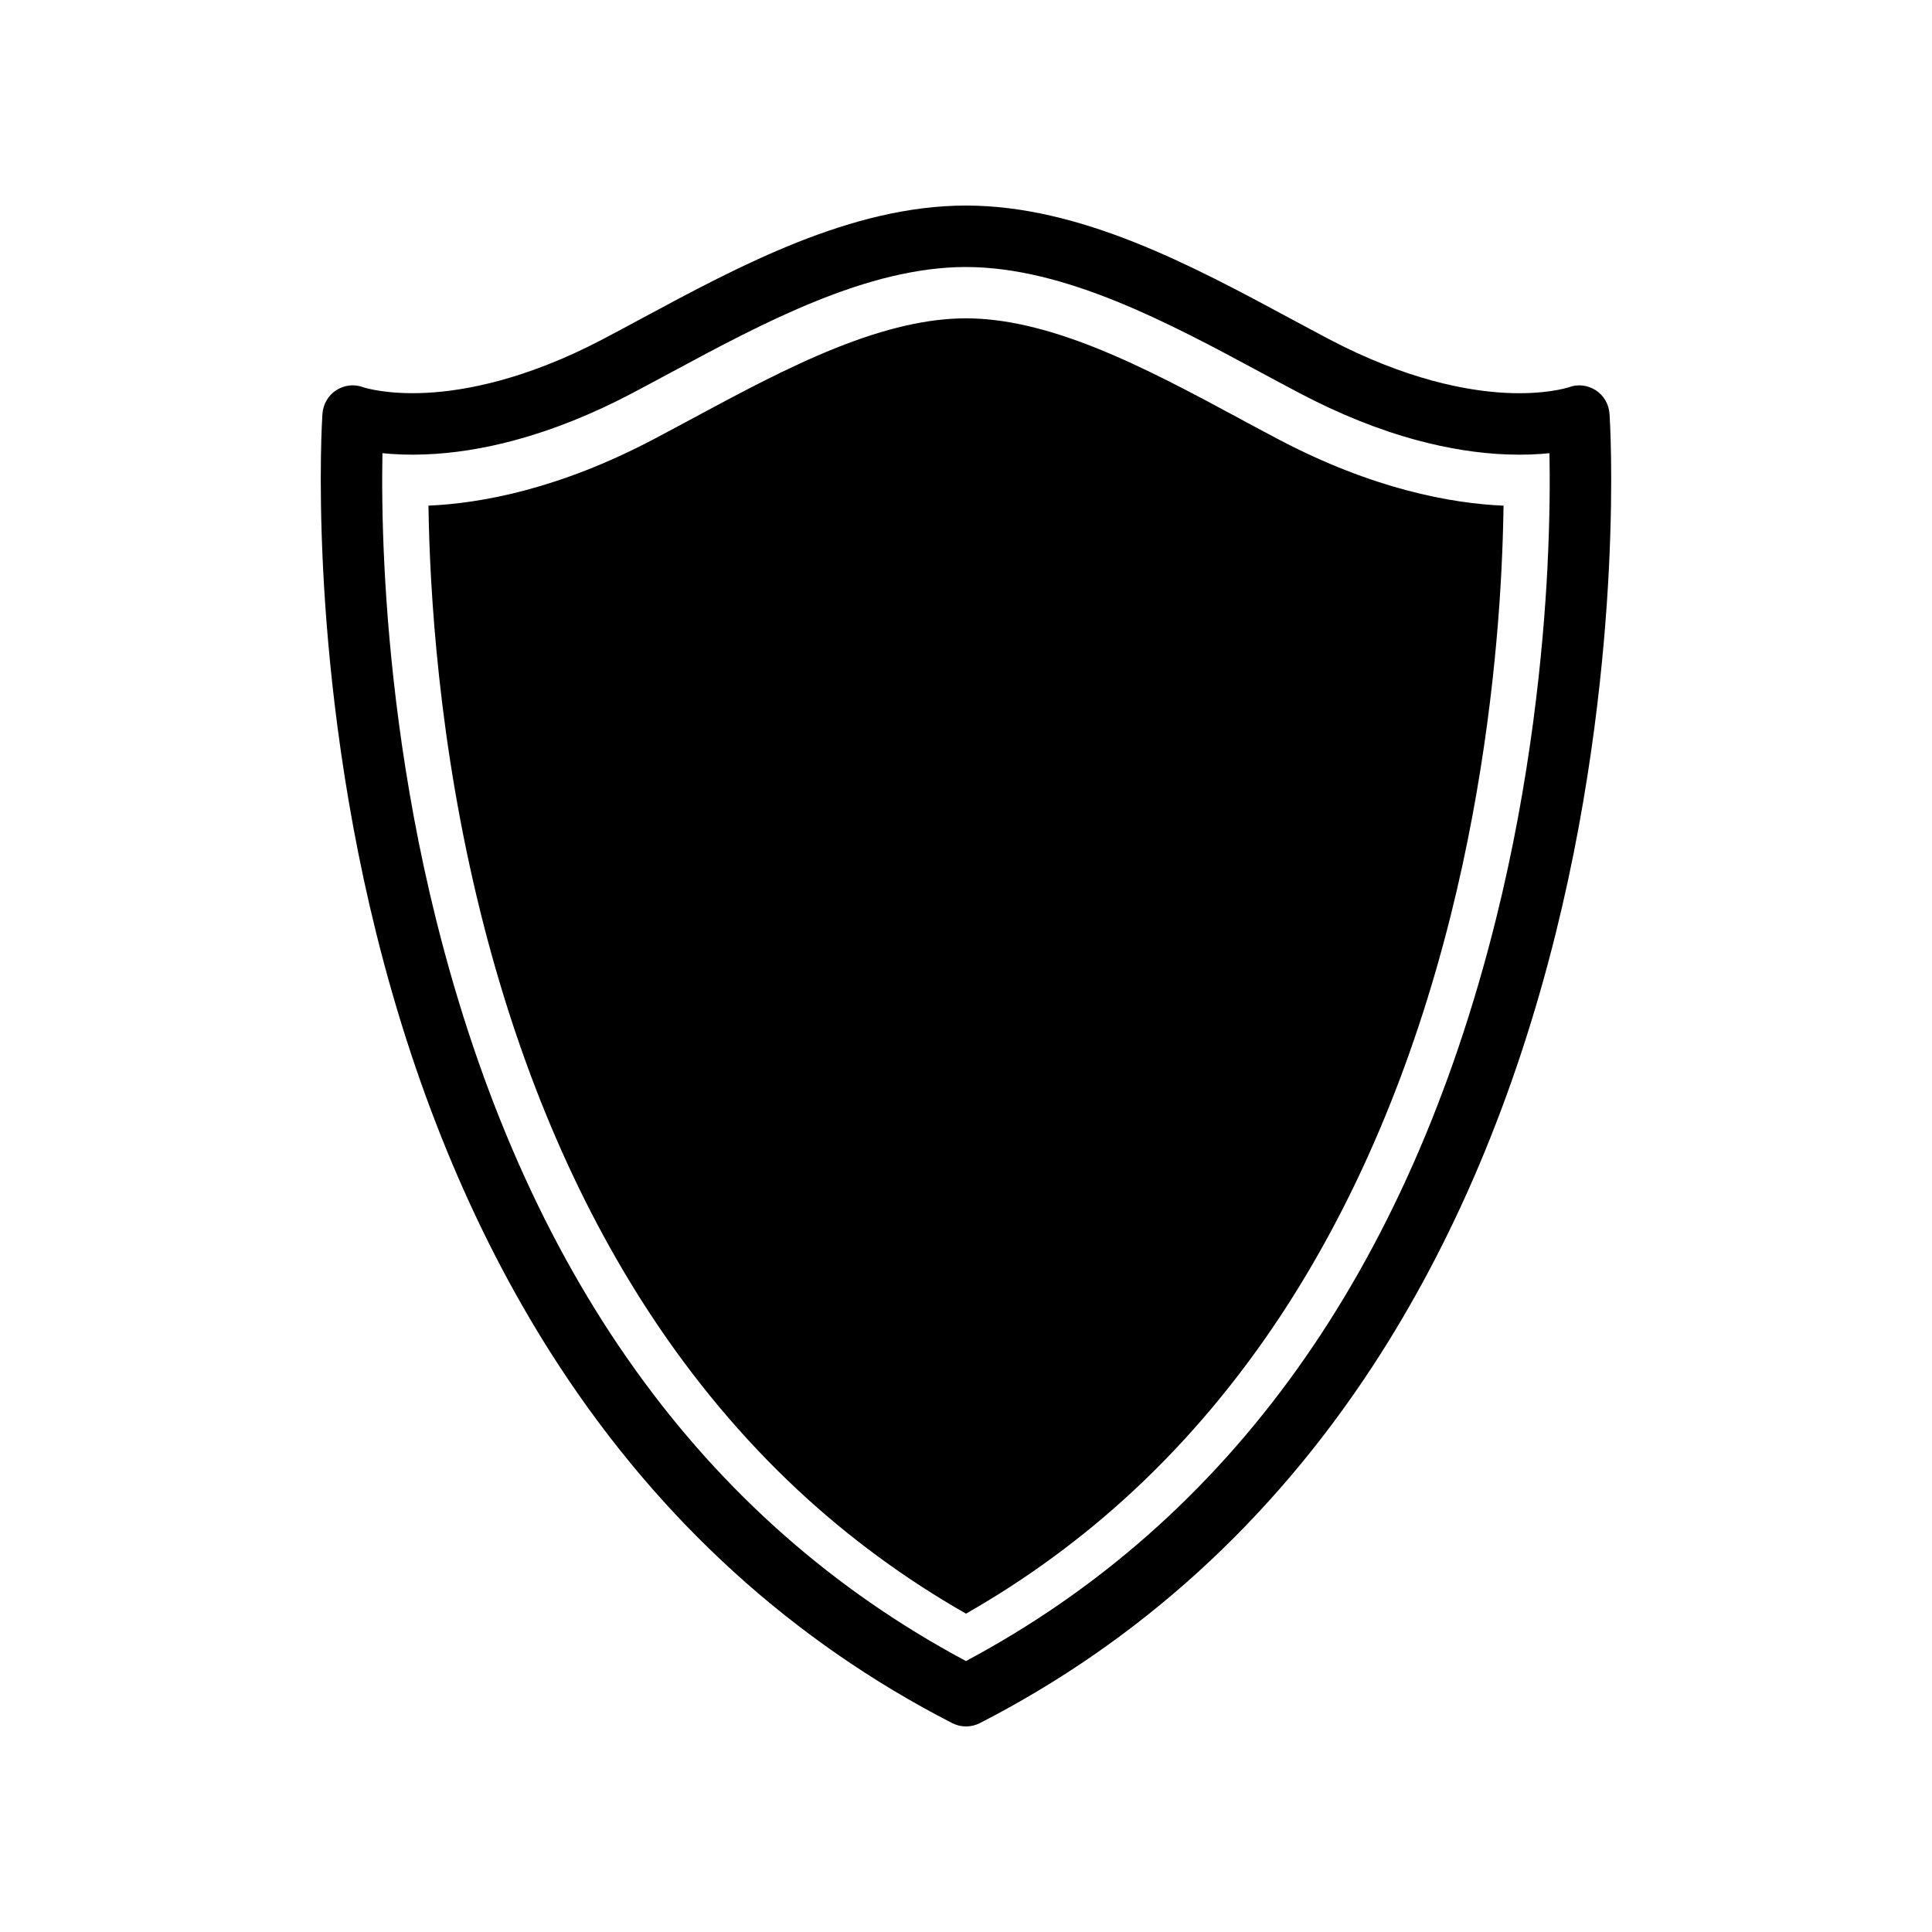 <?xml version="1.0" encoding="UTF-8"?>
<!-- The Best Svg Icon site in the world: iconSvg.co, Visit us! https://iconsvg.co -->
<svg fill="#000000" width="800px" height="800px" version="1.1" viewBox="144 144 512 512" xmlns="http://www.w3.org/2000/svg">
 <path d="m570.55 253.76c-0.176-2.59-1.492-4.969-3.684-6.352-2.176-1.379-4.801-1.676-7.203-0.754-0.535 0.172-6.457 1.984-16.711 1.457-9.984-0.516-26.223-3.41-46.875-14.293-3.309-1.742-6.621-3.527-10.121-5.41-26.074-14.035-55.629-29.934-85.961-29.934h-0.004c-30.328 0-59.883 15.898-85.953 29.926-3.5 1.883-6.816 3.668-10.121 5.41-20.656 10.883-36.891 13.777-46.875 14.293-10.258 0.527-16.184-1.281-16.711-1.457-2.402-0.922-5.023-0.625-7.203 0.754-2.191 1.391-3.508 3.769-3.684 6.352-0.047 0.648-1.062 16.207 0.18 41.004 1.145 22.809 4.516 58.074 14.082 96.555 10.797 43.43 27.125 82.035 48.527 114.74 26.91 41.117 61.918 72.93 104.05 94.559 1.156 0.609 2.43 0.914 3.711 0.914s2.555-0.301 3.719-0.902c42.137-21.629 77.145-53.445 104.05-94.559 21.406-32.707 37.73-71.309 48.527-114.74 9.566-38.48 12.938-73.746 14.082-96.555 1.242-24.801 0.219-40.355 0.176-41.008zm-16.461 40.645c-1.129 22.098-4.418 56.246-13.707 93.438-23.219 92.98-70.445 159.02-140.39 196.35-69.949-37.332-117.17-103.37-140.39-196.35-9.289-37.191-12.582-71.34-13.707-93.438-0.664-12.965-0.676-23.418-0.543-30.309 3.102 0.324 6.856 0.5 11.203 0.336 7.629-0.281 15.66-1.551 23.879-3.769 10.117-2.727 20.566-6.914 31.055-12.438 3.371-1.777 6.871-3.656 10.254-5.477 24.375-13.121 52.008-27.988 78.242-27.988l0.004 0.004c26.234 0 53.867 14.867 78.242 27.988 3.379 1.82 6.879 3.699 10.254 5.477 10.496 5.527 20.938 9.715 31.055 12.438 8.223 2.215 16.258 3.488 23.879 3.769 4.352 0.16 8.102-0.016 11.203-0.336 0.133 6.891 0.117 17.34-0.539 30.309zm-81.641-39.516c-12.395-6.672-25.207-13.562-37.938-18.656-13.23-5.297-24.527-7.871-34.52-7.871-9.996 0-21.285 2.574-34.516 7.871-12.727 5.098-25.539 11.992-37.938 18.656-3.394 1.828-6.906 3.719-10.344 5.527-25.07 13.211-45.715 16.977-59.645 17.582 0.312 22.41 2.664 63.031 13.805 107.84 10.02 40.32 25.07 75.984 44.719 106.01 11.512 17.594 24.766 33.434 39.395 47.062 13.445 12.539 28.426 23.543 44.531 32.723 16.031-9.133 30.945-20.082 44.344-32.547 14.586-13.566 27.809-29.32 39.312-46.82 19.637-29.887 34.703-65.406 44.773-105.55 9.082-36.215 12.324-69.527 13.441-91.094 0.309-5.961 0.504-11.871 0.586-17.613-13.93-0.605-34.582-4.375-59.652-17.582-3.449-1.809-6.961-3.699-10.355-5.527z"/>
</svg>